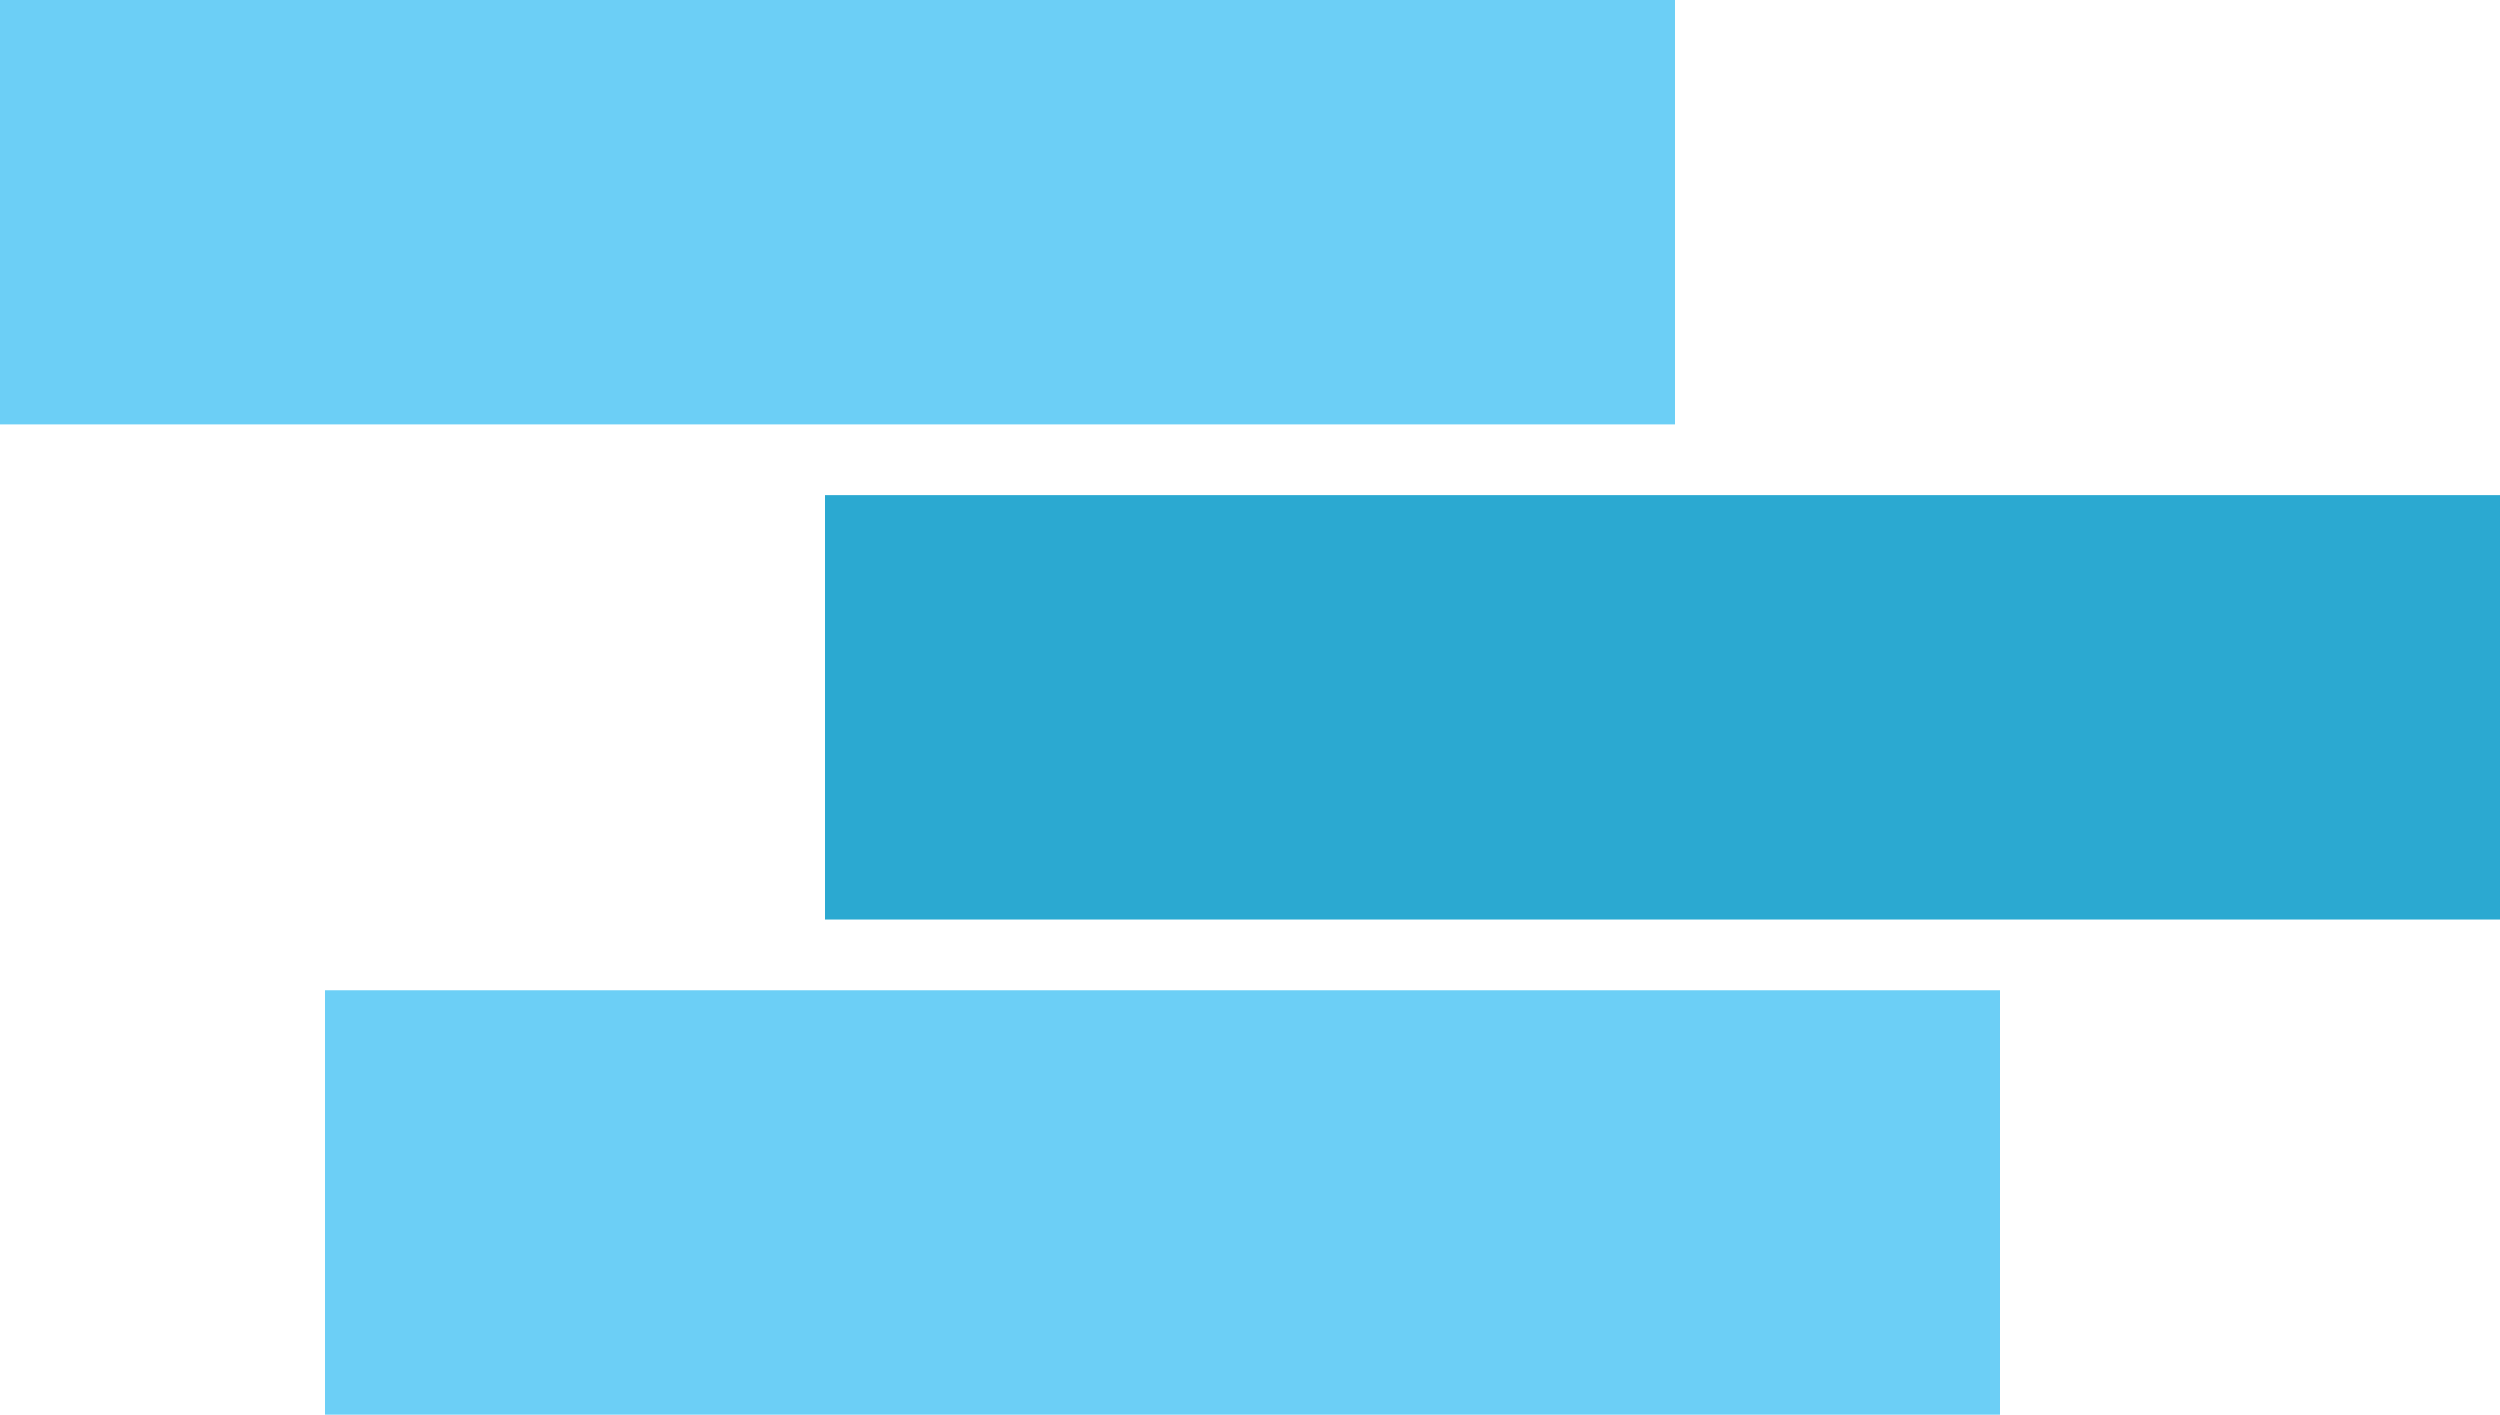 <svg data-name="Layer 1" xmlns="http://www.w3.org/2000/svg" xmlns:xlink="http://www.w3.org/1999/xlink" width="1136.636" height="643.182" style="">
	<rect id="backgroundrect" width="100%" height="100%" x="0" y="0" fill="none" stroke="none"/>
	<rect id="backgroundrect" width="67%" height="30%" x="0" y="0" fill="#6ccff6" stroke="none"/>
	<rect id="backgroundrect" width="67%" height="30%" x="33%" y="35%" fill="#2ba9d1" stroke="none"/>
	<rect id="backgroundrect" width="67%" height="30%" x="13%" y="70%" fill="#6ccff6" stroke="none"/>
</svg>